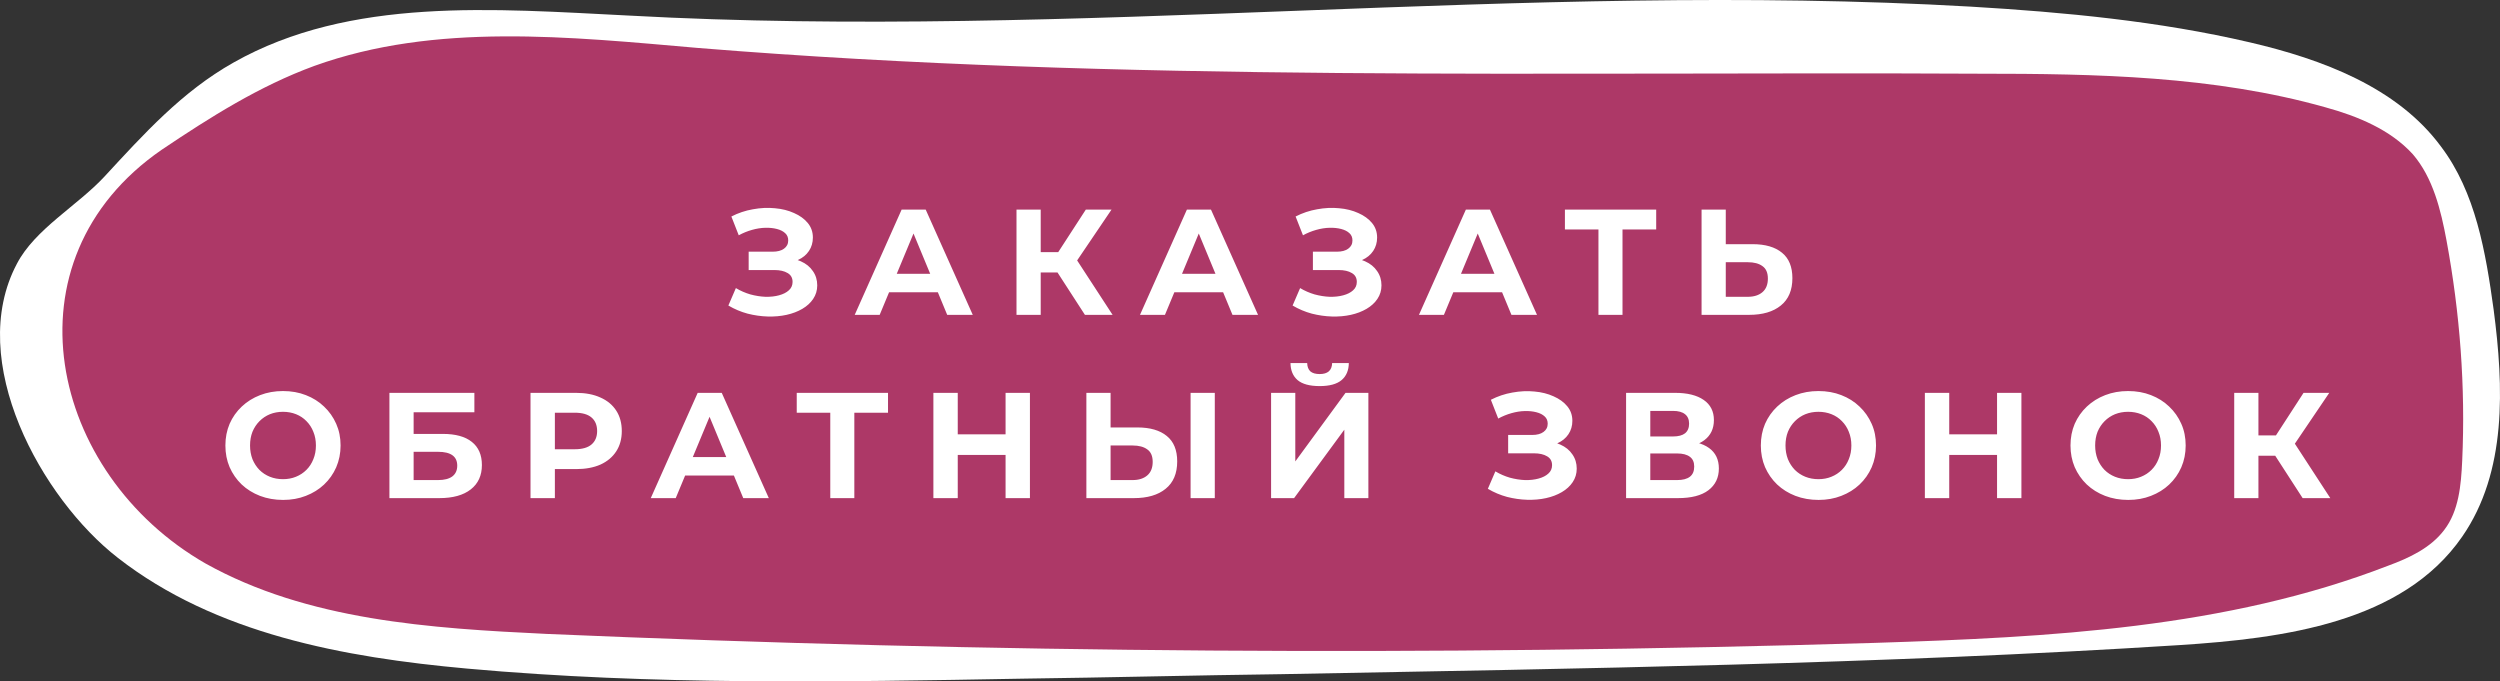 <svg width="532" height="145" viewBox="0 0 532 145" fill="none" xmlns="http://www.w3.org/2000/svg">
<rect x="0" y="0" width="532" height="145" fill="#333333" stroke="none"/>
<path d="M25.095 118.718C45.881 134.899 73.118 139.896 99.399 142.276C138.821 145.845 178.242 145.131 217.664 144.417C236.061 144.179 254.218 143.703 272.615 143.465C336.406 142.276 400.198 141.324 463.75 137.279C485.97 135.851 511.295 132.52 523.958 114.197C533.514 100.396 532.798 82.312 530.647 65.893C528.975 53.758 526.825 40.908 519.418 31.152C510.1 18.541 494.093 12.592 478.802 9.023C459.45 4.502 439.38 2.598 419.311 1.408C324.222 -4.065 228.893 8.547 133.803 3.312C105.133 1.884 74.551 -0.733 49.704 13.306C38.714 19.492 30.59 28.535 22.228 37.577C16.494 43.764 7.415 48.761 3.593 56.137C-7.398 76.839 8.849 106.107 25.095 118.718Z" fill="white"/>
<path d="M34.413 31.866C44.687 24.965 55.199 18.303 66.906 14.02C92.709 4.739 121.141 7.833 148.616 10.212C239.166 17.589 330.433 15.209 421.223 15.685C446.07 15.685 471.157 16.161 494.81 22.824C501.738 24.727 508.667 27.583 513.445 32.818C517.746 37.815 519.418 44.715 520.613 51.14C523.48 66.607 524.674 82.312 523.958 98.017C523.719 103.252 523.241 108.724 520.135 112.77C517.268 116.577 512.728 118.718 508.189 120.384C473.785 133.709 436.036 135.613 399.003 136.803C304.869 139.658 210.496 138.944 116.362 134.899C91.515 133.709 65.472 132.044 43.731 119.908C10.521 100.872 0.248 55.423 34.413 31.866Z" fill="#AD3867"/>
<path d="M154.996 65.016L156.596 61.304C157.556 61.88 158.58 62.328 159.668 62.648C160.777 62.947 161.855 63.117 162.9 63.16C163.967 63.181 164.927 63.075 165.78 62.84C166.655 62.605 167.348 62.253 167.86 61.784C168.393 61.315 168.66 60.717 168.66 59.992C168.66 59.139 168.308 58.509 167.604 58.104C166.9 57.677 165.961 57.464 164.788 57.464H159.316V53.56H164.404C165.449 53.56 166.26 53.347 166.836 52.92C167.433 52.493 167.732 51.907 167.732 51.16C167.732 50.52 167.519 50.008 167.092 49.624C166.665 49.219 166.079 48.92 165.332 48.728C164.607 48.536 163.785 48.451 162.868 48.472C161.951 48.493 161.001 48.643 160.02 48.92C159.039 49.197 158.1 49.581 157.204 50.072L155.636 46.072C157.087 45.325 158.612 44.813 160.212 44.536C161.833 44.237 163.391 44.163 164.884 44.312C166.399 44.44 167.764 44.781 168.98 45.336C170.196 45.869 171.167 46.573 171.892 47.448C172.617 48.323 172.98 49.357 172.98 50.552C172.98 51.619 172.703 52.568 172.148 53.4C171.593 54.232 170.815 54.872 169.812 55.32C168.831 55.768 167.7 55.992 166.42 55.992L166.548 54.84C168.041 54.84 169.332 55.096 170.42 55.608C171.529 56.099 172.383 56.792 172.98 57.688C173.599 58.563 173.908 59.576 173.908 60.728C173.908 61.795 173.62 62.755 173.044 63.608C172.489 64.44 171.721 65.144 170.74 65.72C169.759 66.296 168.639 66.723 167.38 67C166.121 67.277 164.777 67.395 163.348 67.352C161.94 67.309 160.521 67.107 159.092 66.744C157.663 66.36 156.297 65.784 154.996 65.016ZM181.884 67L191.868 44.6H196.988L207.004 67H201.564L193.372 47.224H195.42L187.196 67H181.884ZM186.876 62.2L188.252 58.264H199.772L201.18 62.2H186.876ZM230.871 67L223.895 56.216L228.087 53.688L236.759 67H230.871ZM216.311 67V44.6H221.463V67H216.311ZM219.959 57.976V53.656H227.767V57.976H219.959ZM228.567 56.376L223.799 55.8L231.063 44.6H236.535L228.567 56.376ZM242.59 67L252.574 44.6H257.694L267.71 67H262.27L254.078 47.224H256.126L247.902 67H242.59ZM247.582 62.2L248.958 58.264H260.478L261.886 62.2H247.582ZM275.065 65.016L276.665 61.304C277.625 61.88 278.649 62.328 279.737 62.648C280.846 62.947 281.924 63.117 282.969 63.16C284.036 63.181 284.996 63.075 285.849 62.84C286.724 62.605 287.417 62.253 287.929 61.784C288.462 61.315 288.729 60.717 288.729 59.992C288.729 59.139 288.377 58.509 287.673 58.104C286.969 57.677 286.03 57.464 284.857 57.464H279.385V53.56H284.473C285.518 53.56 286.329 53.347 286.905 52.92C287.502 52.493 287.801 51.907 287.801 51.16C287.801 50.52 287.588 50.008 287.161 49.624C286.734 49.219 286.148 48.92 285.401 48.728C284.676 48.536 283.854 48.451 282.937 48.472C282.02 48.493 281.07 48.643 280.089 48.92C279.108 49.197 278.169 49.581 277.273 50.072L275.705 46.072C277.156 45.325 278.681 44.813 280.281 44.536C281.902 44.237 283.46 44.163 284.953 44.312C286.468 44.44 287.833 44.781 289.049 45.336C290.265 45.869 291.236 46.573 291.961 47.448C292.686 48.323 293.049 49.357 293.049 50.552C293.049 51.619 292.772 52.568 292.217 53.4C291.662 54.232 290.884 54.872 289.881 55.32C288.9 55.768 287.769 55.992 286.489 55.992L286.617 54.84C288.11 54.84 289.401 55.096 290.489 55.608C291.598 56.099 292.452 56.792 293.049 57.688C293.668 58.563 293.977 59.576 293.977 60.728C293.977 61.795 293.689 62.755 293.113 63.608C292.558 64.44 291.79 65.144 290.809 65.72C289.828 66.296 288.708 66.723 287.449 67C286.19 67.277 284.846 67.395 283.417 67.352C282.009 67.309 280.59 67.107 279.161 66.744C277.732 66.36 276.366 65.784 275.065 65.016ZM301.953 67L311.937 44.6H317.057L327.073 67H321.633L313.441 47.224H315.489L307.265 67H301.953ZM306.945 62.2L308.321 58.264H319.841L321.249 62.2H306.945ZM340.15 67V47.64L341.334 48.824H333.014V44.6H352.438V48.824H344.118L345.27 47.64V67H340.15ZM372.941 51.96C375.651 51.96 377.741 52.568 379.213 53.784C380.685 54.979 381.421 56.781 381.421 59.192C381.421 61.752 380.6 63.693 378.957 65.016C377.336 66.339 375.085 67 372.205 67H362.093V44.6H367.245V51.96H372.941ZM371.917 63.16C373.24 63.16 374.285 62.829 375.053 62.168C375.821 61.507 376.205 60.547 376.205 59.288C376.205 58.051 375.821 57.165 375.053 56.632C374.307 56.077 373.261 55.8 371.917 55.8H367.245V63.16H371.917ZM60.251 106.384C58.48 106.384 56.837 106.096 55.323 105.52C53.83 104.944 52.528 104.133 51.419 103.088C50.331 102.043 49.477 100.816 48.859 99.408C48.261 98 47.963 96.464 47.963 94.8C47.963 93.136 48.261 91.6 48.859 90.192C49.477 88.784 50.342 87.557 51.451 86.512C52.56 85.467 53.861 84.656 55.355 84.08C56.848 83.504 58.469 83.216 60.219 83.216C61.989 83.216 63.611 83.504 65.083 84.08C66.576 84.656 67.867 85.467 68.955 86.512C70.064 87.557 70.928 88.784 71.547 90.192C72.165 91.579 72.475 93.115 72.475 94.8C72.475 96.464 72.165 98.011 71.547 99.44C70.928 100.848 70.064 102.075 68.955 103.12C67.867 104.144 66.576 104.944 65.083 105.52C63.611 106.096 62 106.384 60.251 106.384ZM60.219 101.968C61.221 101.968 62.139 101.797 62.971 101.456C63.824 101.115 64.571 100.624 65.211 99.984C65.851 99.344 66.341 98.587 66.683 97.712C67.046 96.837 67.227 95.867 67.227 94.8C67.227 93.733 67.046 92.763 66.683 91.888C66.341 91.013 65.851 90.256 65.211 89.616C64.592 88.976 63.856 88.485 63.003 88.144C62.15 87.803 61.221 87.632 60.219 87.632C59.216 87.632 58.288 87.803 57.435 88.144C56.603 88.485 55.867 88.976 55.227 89.616C54.587 90.256 54.086 91.013 53.723 91.888C53.382 92.763 53.211 93.733 53.211 94.8C53.211 95.845 53.382 96.816 53.723 97.712C54.086 98.587 54.576 99.344 55.195 99.984C55.835 100.624 56.581 101.115 57.435 101.456C58.288 101.797 59.216 101.968 60.219 101.968ZM82.868 106V83.6H100.948V87.728H88.02V92.336H94.228C96.938 92.336 98.996 92.901 100.404 94.032C101.834 95.163 102.548 96.805 102.548 98.96C102.548 101.179 101.759 102.907 100.18 104.144C98.602 105.381 96.372 106 93.492 106H82.868ZM88.02 102.16H93.204C94.527 102.16 95.54 101.904 96.244 101.392C96.948 100.859 97.3 100.091 97.3 99.088C97.3 97.125 95.935 96.144 93.204 96.144H88.02V102.16ZM112.893 106V83.6H122.589C124.595 83.6 126.323 83.931 127.773 84.592C129.224 85.232 130.344 86.16 131.133 87.376C131.923 88.592 132.317 90.043 132.317 91.728C132.317 93.392 131.923 94.832 131.133 96.048C130.344 97.264 129.224 98.203 127.773 98.864C126.323 99.504 124.595 99.824 122.589 99.824H115.773L118.077 97.488V106H112.893ZM118.077 98.064L115.773 95.6H122.301C123.901 95.6 125.096 95.259 125.885 94.576C126.675 93.893 127.069 92.944 127.069 91.728C127.069 90.491 126.675 89.531 125.885 88.848C125.096 88.165 123.901 87.824 122.301 87.824H115.773L118.077 85.36V98.064ZM138.484 106L148.468 83.6H153.588L163.604 106H158.164L149.972 86.224H152.02L143.796 106H138.484ZM143.476 101.2L144.852 97.264H156.372L157.78 101.2H143.476ZM176.682 106V86.64L177.866 87.824H169.546V83.6H188.97V87.824H180.65L181.802 86.64V106H176.682ZM213.985 83.6H219.169V106H213.985V83.6ZM203.809 106H198.625V83.6H203.809V106ZM214.369 96.816H203.425V92.432H214.369V96.816ZM242.029 90.96C244.738 90.96 246.829 91.568 248.301 92.784C249.773 93.979 250.509 95.781 250.509 98.192C250.509 100.752 249.688 102.693 248.045 104.016C246.424 105.339 244.173 106 241.293 106H231.181V83.6H236.333V90.96H242.029ZM241.005 102.16C242.328 102.16 243.373 101.829 244.141 101.168C244.909 100.507 245.293 99.547 245.293 98.288C245.293 97.051 244.909 96.165 244.141 95.632C243.394 95.077 242.349 94.8 241.005 94.8H236.333V102.16H241.005ZM253.357 106V83.6H258.509V106H253.357ZM270.487 106V83.6H275.639V98.192L286.327 83.6H291.191V106H286.071V91.44L275.383 106H270.487ZM280.823 82.16C278.69 82.16 277.122 81.733 276.119 80.88C275.138 80.027 274.636 78.821 274.615 77.264H278.167C278.188 78.032 278.412 78.619 278.839 79.024C279.287 79.408 279.948 79.6 280.823 79.6C281.676 79.6 282.327 79.408 282.775 79.024C283.223 78.619 283.458 78.032 283.479 77.264H287.031C287.01 78.821 286.498 80.027 285.495 80.88C284.492 81.733 282.935 82.16 280.823 82.16ZM316.615 104.016L318.215 100.304C319.175 100.88 320.199 101.328 321.287 101.648C322.396 101.947 323.474 102.117 324.519 102.16C325.586 102.181 326.546 102.075 327.399 101.84C328.274 101.605 328.967 101.253 329.479 100.784C330.012 100.315 330.279 99.717 330.279 98.992C330.279 98.139 329.927 97.509 329.223 97.104C328.519 96.677 327.58 96.464 326.407 96.464H320.935V92.56H326.023C327.068 92.56 327.879 92.347 328.455 91.92C329.052 91.493 329.351 90.907 329.351 90.16C329.351 89.52 329.138 89.008 328.711 88.624C328.284 88.219 327.698 87.92 326.951 87.728C326.226 87.536 325.404 87.451 324.487 87.472C323.57 87.493 322.62 87.643 321.639 87.92C320.658 88.197 319.719 88.581 318.823 89.072L317.255 85.072C318.706 84.325 320.231 83.813 321.831 83.536C323.452 83.237 325.01 83.163 326.503 83.312C328.018 83.44 329.383 83.781 330.599 84.336C331.815 84.869 332.786 85.573 333.511 86.448C334.236 87.323 334.599 88.357 334.599 89.552C334.599 90.619 334.322 91.568 333.767 92.4C333.212 93.232 332.434 93.872 331.431 94.32C330.45 94.768 329.319 94.992 328.039 94.992L328.167 93.84C329.66 93.84 330.951 94.096 332.039 94.608C333.148 95.099 334.002 95.792 334.599 96.688C335.218 97.563 335.527 98.576 335.527 99.728C335.527 100.795 335.239 101.755 334.663 102.608C334.108 103.44 333.34 104.144 332.359 104.72C331.378 105.296 330.258 105.723 328.999 106C327.74 106.277 326.396 106.395 324.967 106.352C323.559 106.309 322.14 106.107 320.711 105.744C319.282 105.36 317.916 104.784 316.615 104.016ZM346.031 106V83.6H356.463C359.066 83.6 361.092 84.101 362.543 85.104C363.994 86.107 364.719 87.536 364.719 89.392C364.719 91.227 364.036 92.656 362.671 93.68C361.306 94.683 359.492 95.184 357.231 95.184L357.839 93.84C360.356 93.84 362.308 94.341 363.695 95.344C365.082 96.347 365.775 97.797 365.775 99.696C365.775 101.659 365.028 103.205 363.535 104.336C362.063 105.445 359.908 106 357.071 106H346.031ZM351.183 102.16H356.879C358.074 102.16 358.98 101.925 359.599 101.456C360.218 100.987 360.527 100.261 360.527 99.28C360.527 98.341 360.218 97.648 359.599 97.2C358.98 96.731 358.074 96.496 356.879 96.496H351.183V102.16ZM351.183 92.88H356.015C357.146 92.88 357.999 92.656 358.575 92.208C359.151 91.739 359.439 91.056 359.439 90.16C359.439 89.264 359.151 88.592 358.575 88.144C357.999 87.675 357.146 87.44 356.015 87.44H351.183V92.88ZM386.995 106.384C385.224 106.384 383.581 106.096 382.067 105.52C380.573 104.944 379.272 104.133 378.163 103.088C377.075 102.043 376.221 100.816 375.603 99.408C375.005 98 374.707 96.464 374.707 94.8C374.707 93.136 375.005 91.6 375.603 90.192C376.221 88.784 377.085 87.557 378.195 86.512C379.304 85.467 380.605 84.656 382.099 84.08C383.592 83.504 385.213 83.216 386.963 83.216C388.733 83.216 390.355 83.504 391.827 84.08C393.32 84.656 394.611 85.467 395.699 86.512C396.808 87.557 397.672 88.784 398.291 90.192C398.909 91.579 399.219 93.115 399.219 94.8C399.219 96.464 398.909 98.011 398.291 99.44C397.672 100.848 396.808 102.075 395.699 103.12C394.611 104.144 393.32 104.944 391.827 105.52C390.355 106.096 388.744 106.384 386.995 106.384ZM386.963 101.968C387.965 101.968 388.883 101.797 389.715 101.456C390.568 101.115 391.315 100.624 391.955 99.984C392.595 99.344 393.085 98.587 393.427 97.712C393.789 96.837 393.971 95.867 393.971 94.8C393.971 93.733 393.789 92.763 393.427 91.888C393.085 91.013 392.595 90.256 391.955 89.616C391.336 88.976 390.6 88.485 389.747 88.144C388.893 87.803 387.965 87.632 386.963 87.632C385.96 87.632 385.032 87.803 384.179 88.144C383.347 88.485 382.611 88.976 381.971 89.616C381.331 90.256 380.829 91.013 380.467 91.888C380.125 92.763 379.955 93.733 379.955 94.8C379.955 95.845 380.125 96.816 380.467 97.712C380.829 98.587 381.32 99.344 381.939 99.984C382.579 100.624 383.325 101.115 384.179 101.456C385.032 101.797 385.96 101.968 386.963 101.968ZM424.972 83.6H430.156V106H424.972V83.6ZM414.796 106H409.612V83.6H414.796V106ZM425.356 96.816H414.412V92.432H425.356V96.816ZM452.888 106.384C451.118 106.384 449.475 106.096 447.96 105.52C446.467 104.944 445.166 104.133 444.056 103.088C442.968 102.043 442.115 100.816 441.496 99.408C440.899 98 440.6 96.464 440.6 94.8C440.6 93.136 440.899 91.6 441.496 90.192C442.115 88.784 442.979 87.557 444.088 86.512C445.198 85.467 446.499 84.656 447.992 84.08C449.486 83.504 451.107 83.216 452.856 83.216C454.627 83.216 456.248 83.504 457.72 84.08C459.214 84.656 460.504 85.467 461.592 86.512C462.702 87.557 463.566 88.784 464.184 90.192C464.803 91.579 465.112 93.115 465.112 94.8C465.112 96.464 464.803 98.011 464.184 99.44C463.566 100.848 462.702 102.075 461.592 103.12C460.504 104.144 459.214 104.944 457.72 105.52C456.248 106.096 454.638 106.384 452.888 106.384ZM452.856 101.968C453.859 101.968 454.776 101.797 455.608 101.456C456.462 101.115 457.208 100.624 457.848 99.984C458.488 99.344 458.979 98.587 459.32 97.712C459.683 96.837 459.864 95.867 459.864 94.8C459.864 93.733 459.683 92.763 459.32 91.888C458.979 91.013 458.488 90.256 457.848 89.616C457.23 88.976 456.494 88.485 455.64 88.144C454.787 87.803 453.859 87.632 452.856 87.632C451.854 87.632 450.926 87.803 450.072 88.144C449.24 88.485 448.504 88.976 447.864 89.616C447.224 90.256 446.723 91.013 446.36 91.888C446.019 92.763 445.848 93.733 445.848 94.8C445.848 95.845 446.019 96.816 446.36 97.712C446.723 98.587 447.214 99.344 447.832 99.984C448.472 100.624 449.219 101.115 450.072 101.456C450.926 101.797 451.854 101.968 452.856 101.968ZM490.002 106L483.026 95.216L487.218 92.688L495.89 106H490.002ZM475.442 106V83.6H480.594V106H475.442ZM479.09 96.976V92.656H486.898V96.976H479.09ZM487.698 95.376L482.93 94.8L490.194 83.6H495.666L487.698 95.376Z" fill="white"/>
</svg>
